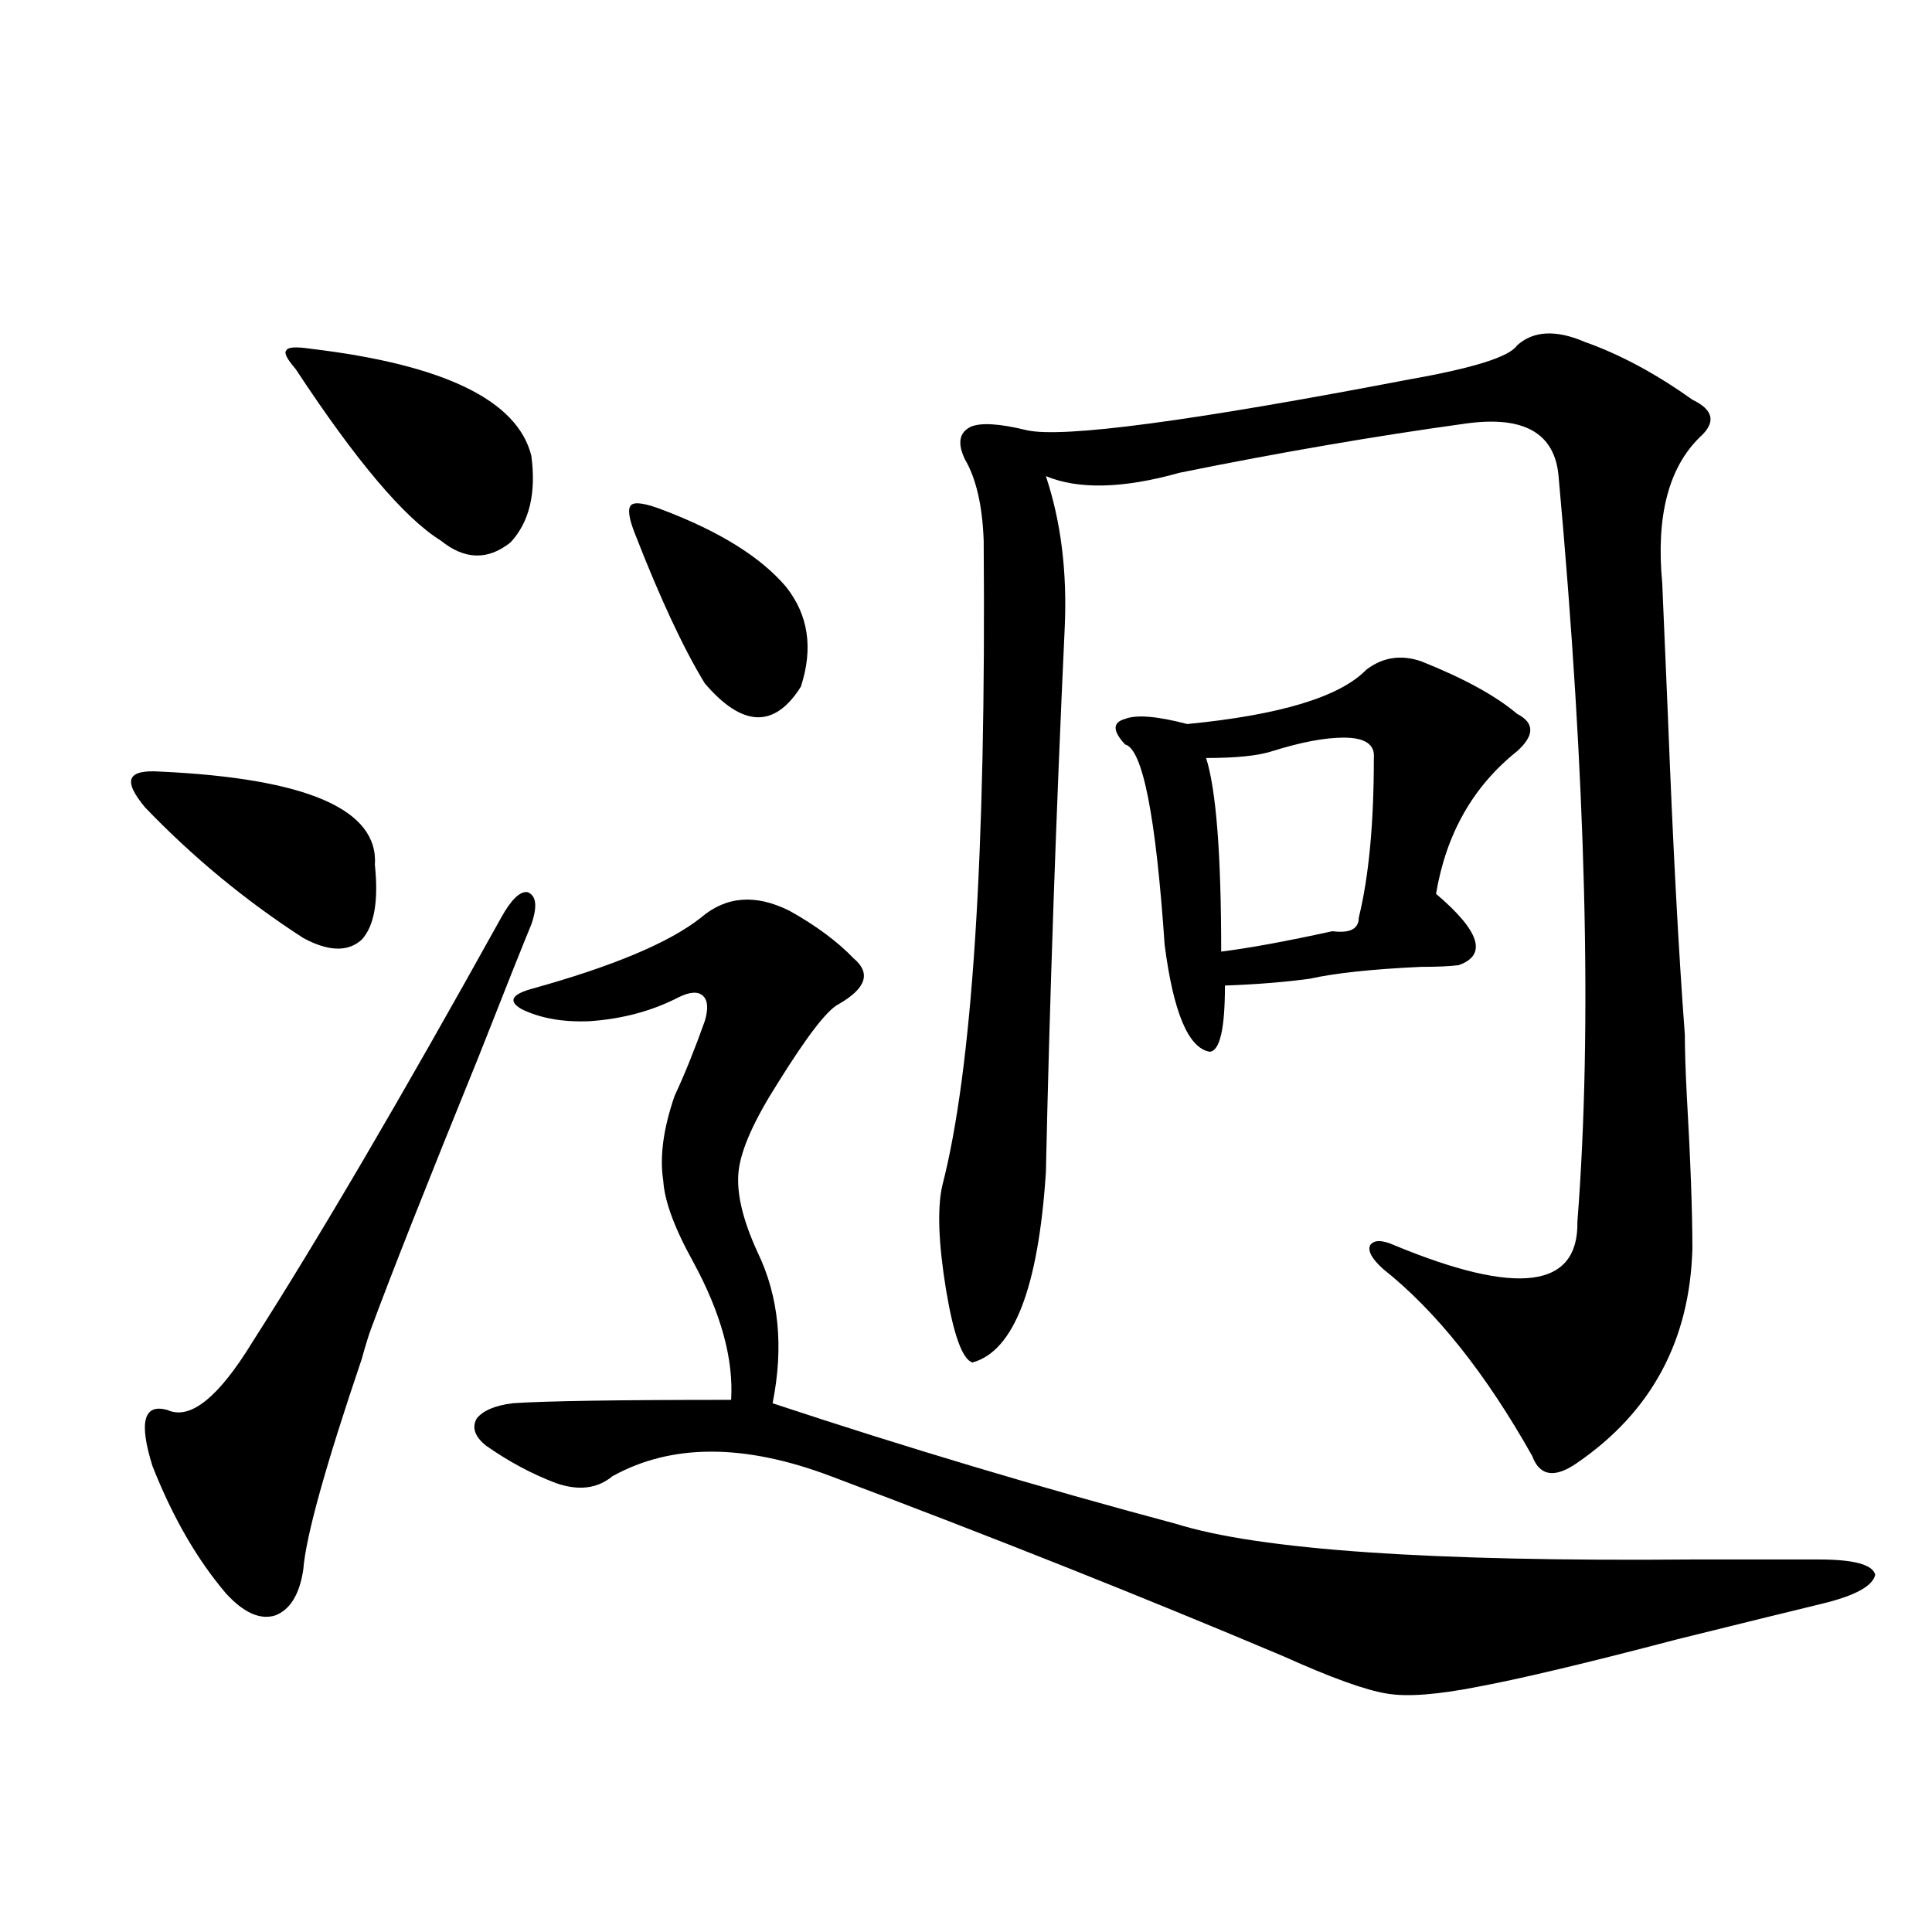 <?xml version="1.0" encoding="utf-8"?>
<!-- Generator: Adobe Illustrator 16.0.0, SVG Export Plug-In . SVG Version: 6.00 Build 0)  -->
<!DOCTYPE svg PUBLIC "-//W3C//DTD SVG 1.1//EN" "http://www.w3.org/Graphics/SVG/1.1/DTD/svg11.dtd">
<svg version="1.1" id="图层_1" xmlns="http://www.w3.org/2000/svg" xmlns:xlink="http://www.w3.org/1999/xlink" x="0px" y="0px"
	 width="1000px" height="1000px" viewBox="0 0 1000 1000" enable-background="new 0 0 1000 1000" xml:space="preserve">
<path d="M82.827,399.371c76.096,3.516,113.168,19.638,111.217,48.34c1.951,18.759-0.335,31.641-6.829,38.672
	c-7.164,6.454-17.24,6.152-30.243-0.879c-29.923-19.336-57.239-41.886-81.949-67.676c-5.854-7.031-8.14-12.003-6.829-14.941
	C69.489,399.962,74.367,398.794,82.827,399.371z M275.018,478.473c-3.902,9.38-13.018,32.231-27.316,68.555
	c-26.676,65.63-45.212,112.5-55.608,140.625c-1.311,3.516-2.927,8.789-4.878,15.82c-18.871,55.673-28.947,91.997-30.243,108.984
	c-1.951,12.882-6.829,20.792-14.634,23.73c-7.805,2.335-16.265-1.47-25.365-11.426c-14.969-17.578-27.651-39.551-38.048-65.918
	c-7.164-22.852-4.558-32.52,7.805-29.004c11.707,5.273,26.341-6.44,43.901-35.156c34.466-53.901,77.392-127.14,128.777-219.727
	c5.198-9.366,9.756-13.761,13.658-13.184C277.609,463.531,278.265,469.106,275.018,478.473z M153.069,191.07
	c-4.558-5.273-6.188-8.487-4.878-9.668c0.641-1.758,4.878-2.047,12.683-0.879c68.932,8.212,106.979,26.669,114.144,55.371
	c2.592,19.336-0.976,34.277-10.731,44.824c-11.707,9.38-23.749,9.091-36.097-0.879C209.318,268.126,184.288,238.531,153.069,191.07z
	 M362.82,474.957c13.003-11.124,28.292-12.305,45.853-3.516c13.658,7.622,24.71,15.82,33.17,24.609
	c9.101,7.622,6.494,15.532-7.805,23.73c-5.854,2.938-16.265,16.411-31.219,40.43c-12.362,19.336-19.191,34.579-20.487,45.703
	c-1.311,11.138,1.951,25.2,9.756,42.188c11.052,22.852,13.658,48.931,7.805,78.223c68.932,22.852,138.533,43.657,208.775,62.402
	c42.926,13.485,132.024,19.638,267.311,18.457c28.612,0,50.396,0,65.364,0c18.201,0,27.957,2.637,29.268,7.91
	c-1.311,5.864-10.411,10.835-27.316,14.941c-16.92,4.093-41.95,10.245-75.12,18.457c-46.828,12.305-81.309,20.503-103.412,24.609
	c-20.822,4.093-36.432,5.273-46.828,3.516c-11.066-1.758-28.947-8.212-53.657-19.336c-73.504-31.063-151.551-62.101-234.141-93.164
	c-44.877-16.987-82.604-16.987-113.168,0c-7.805,6.454-17.561,7.622-29.268,3.516c-12.362-4.683-24.39-11.124-36.097-19.336
	c-5.854-4.683-7.484-9.366-4.878-14.063c3.247-4.093,9.421-6.729,18.536-7.91c16.905-1.167,54.633-1.758,113.168-1.758
	c1.296-21.094-5.213-44.824-19.512-71.191c-9.756-17.578-14.969-31.641-15.609-42.188c-1.951-12.305,0-26.944,5.854-43.945
	c5.198-11.124,10.396-24.019,15.609-38.672c1.951-6.44,1.616-10.835-0.976-13.184c-2.606-2.335-6.829-2.046-12.683,0.879
	c-13.658,7.031-28.947,11.138-45.853,12.305c-13.658,0.591-25.365-1.456-35.121-6.152c-7.164-4.093-5.533-7.608,4.878-10.547
	C317.288,500.157,346.556,487.853,362.82,474.957z M343.309,264.02c29.268,11.138,50.396,24.321,63.413,39.551
	c11.707,14.653,14.299,31.942,7.805,51.855c-13.658,21.685-30.243,21.094-49.755-1.758c-11.066-18.155-23.094-43.945-36.097-77.344
	c-3.262-8.198-3.902-13.184-1.951-14.941S334.193,260.504,343.309,264.02z M820.37,177.008c18.201,6.454,36.737,16.41,55.608,29.883
	c11.052,5.273,12.348,11.728,3.902,19.336c-16.265,15.82-22.773,41.021-19.512,75.586c0.641,15.82,1.616,38.672,2.927,68.555
	c2.592,66.797,5.519,121.88,8.78,165.234c0,7.622,0.32,17.88,0.976,30.762c1.951,33.989,2.927,60.645,2.927,79.98
	c-1.311,47.461-21.143,84.375-59.511,110.742c-11.707,8.212-19.512,7.031-23.414-3.516c-24.069-42.765-49.755-74.995-77.071-96.68
	c-5.854-5.273-8.14-9.366-6.829-12.305c1.951-2.925,6.174-2.925,12.683,0c63.733,26.367,95.272,22.274,94.632-12.305
	c7.805-100.195,4.543-228.804-9.756-385.84c-1.951-22.262-17.896-31.339-47.804-27.246c-46.828,6.454-96.263,14.941-148.289,25.488
	c-29.268,8.212-52.361,8.789-69.267,1.758c7.805,23.442,11.052,49.521,9.756,78.223c-4.558,98.438-7.805,192.48-9.756,282.129
	c-3.902,59.766-16.585,92.587-38.048,98.438c-5.213-1.758-9.756-14.351-13.658-37.793c-3.902-24.019-4.558-41.886-1.951-53.613
	c15.609-60.343,22.759-171.675,21.463-333.984c-0.655-18.155-3.902-32.218-9.756-42.188c-3.902-8.199-2.927-13.761,2.927-16.699
	c5.198-2.335,14.954-1.758,29.268,1.758c18.856,4.105,84.876-4.684,198.044-26.367c33.17-5.851,51.706-11.715,55.608-17.578
	C793.694,171.157,805.401,170.566,820.37,177.008z M735.494,342.242c22.104,8.789,38.688,17.88,49.755,27.246
	c9.101,4.696,9.101,11.138,0,19.336c-22.773,18.169-36.752,42.778-41.95,73.828c22.759,19.336,26.661,31.641,11.707,36.914
	c-4.558,0.591-11.066,0.879-19.512,0.879c-25.365,1.181-44.557,3.228-57.56,6.152c-13.018,1.758-27.651,2.938-43.901,3.516
	c0,22.274-2.606,33.7-7.805,34.277c-11.066-1.758-18.871-20.215-23.414-55.371c-4.558-66.797-11.387-101.362-20.487-103.711
	c-6.509-7.031-6.509-11.426,0-13.184c5.854-2.335,16.585-1.456,32.194,2.637c48.124-4.683,79.022-14.063,92.681-28.125
	C715.647,340.196,725.083,338.727,735.494,342.242z M695.495,381.793c-9.756,0-22.118,2.349-37.072,7.031
	c-7.164,2.349-18.536,3.516-34.146,3.516c5.198,16.411,7.805,49.81,7.805,100.195c14.299-1.758,33.49-5.273,57.56-10.547
	c9.101,1.181,13.658-1.167,13.658-7.031c5.198-21.094,7.805-48.628,7.805-82.617C711.745,385.309,706.547,381.793,695.495,381.793z"
	/>
</svg>
